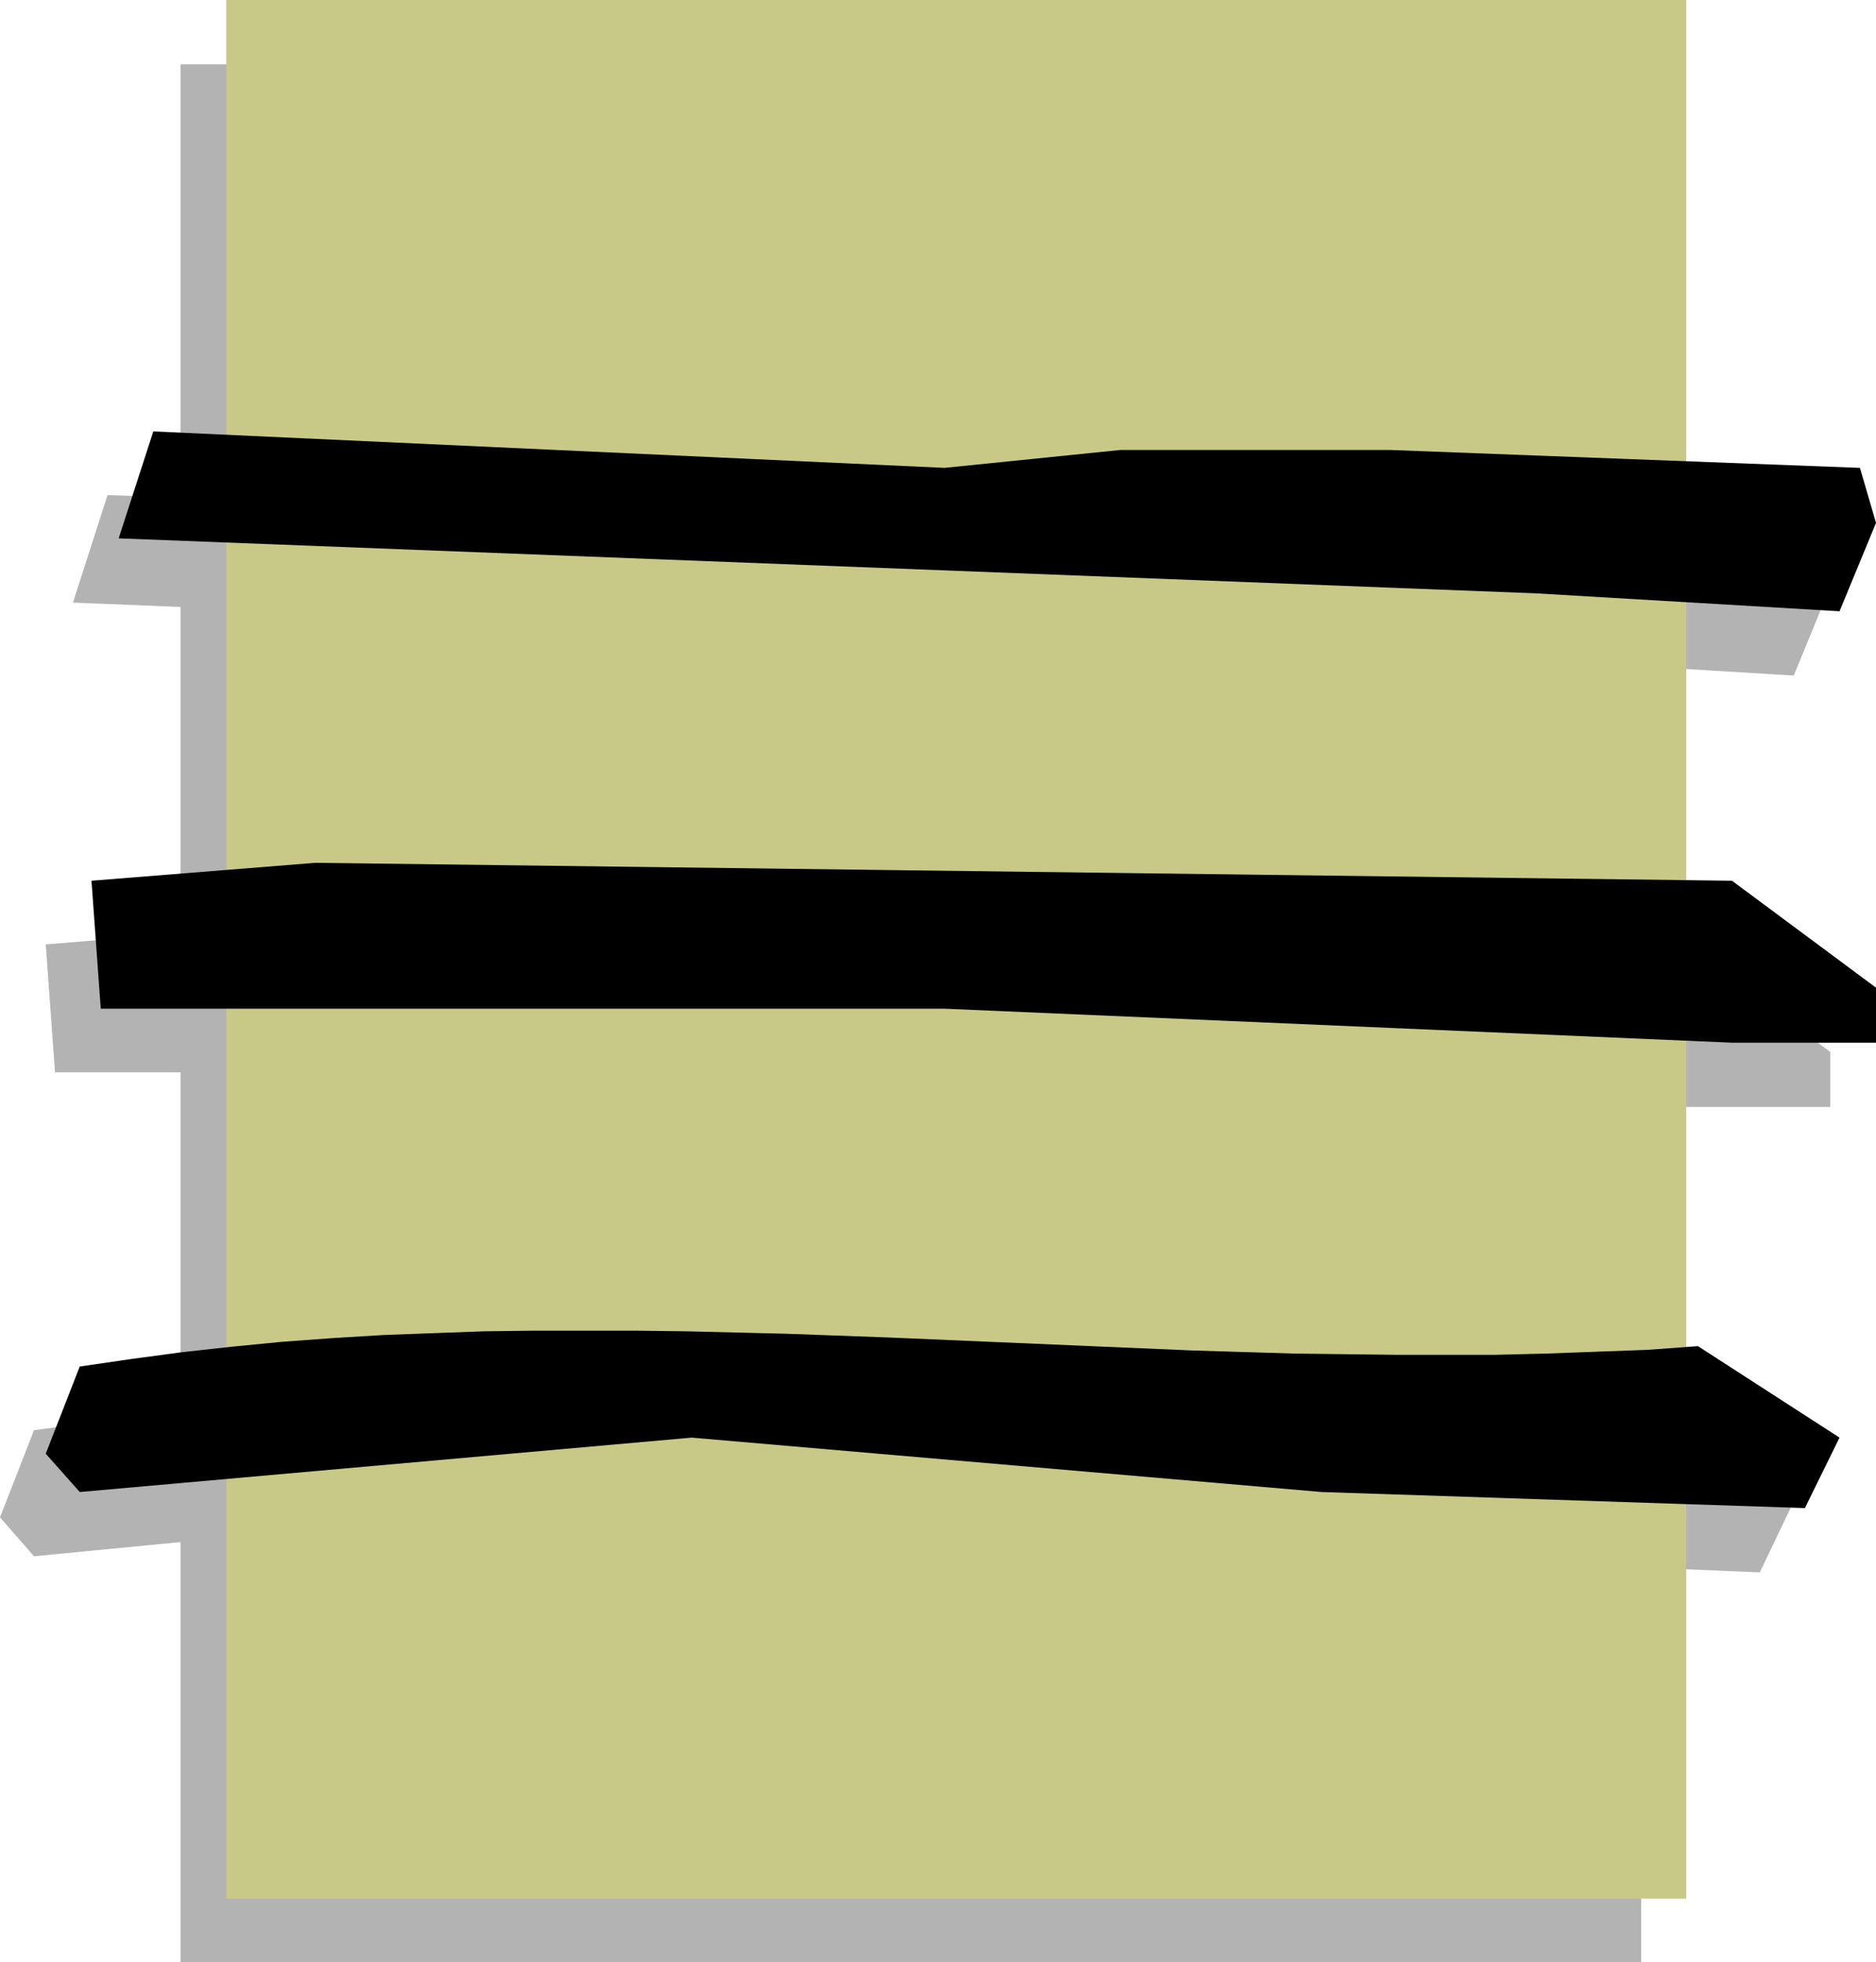 <?xml version="1.0" encoding="UTF-8" standalone="no"?>
<svg
   version="1.0"
   width="129.766mm"
   height="135.76mm"
   id="svg5"
   sodipodi:docname="Ancient Asian 1.wmf"
   xmlns:inkscape="http://www.inkscape.org/namespaces/inkscape"
   xmlns:sodipodi="http://sodipodi.sourceforge.net/DTD/sodipodi-0.dtd"
   xmlns="http://www.w3.org/2000/svg"
   xmlns:svg="http://www.w3.org/2000/svg">
  <sodipodi:namedview
     id="namedview5"
     pagecolor="#ffffff"
     bordercolor="#000000"
     borderopacity="0.25"
     inkscape:showpageshadow="2"
     inkscape:pageopacity="0.0"
     inkscape:pagecheckerboard="0"
     inkscape:deskcolor="#d1d1d1"
     inkscape:document-units="mm" />
  <defs
     id="defs1">
    <pattern
       id="WMFhbasepattern"
       patternUnits="userSpaceOnUse"
       width="6"
       height="6"
       x="0"
       y="0" />
  </defs>
  <path
     style="fill:#b3b3b3;fill-opacity:1;fill-rule:evenodd;stroke:none"
     d="M 47.187,130.095 V 16.807 H 429.048 V 137.206 l 45.248,1.778 4.202,14.383 -9.534,23.272 -39.915,-2.424 v 72.724 h 11.797 l 37.653,28.12 v 14.383 H 440.844 l -11.797,-0.646 v 79.835 h 2.909 l 37.006,23.918 -8.888,18.585 -31.027,-1.293 V 513.109 H 47.187 V 403.215 L 8.888,406.932 0,396.75 l 8.888,-22.787 4.848,-0.646 4.686,-0.808 9.696,-1.293 9.534,-1.293 9.534,-1.293 V 280.392 H 14.382 l -2.424,-33.453 35.229,-2.909 v -85.33 l -28.118,-1.131 9.05,-28.12 z"
     id="path1" />
  <path
     style="fill:#c9c987;fill-opacity:1;fill-rule:evenodd;stroke:none"
     d="M 59.146,0 H 440.844 V 496.463 H 59.146 Z"
     id="path2" />
  <path
     style="fill:#000000;fill-opacity:1;fill-rule:evenodd;stroke:none"
     d="m 20.846,390.124 -8.888,-10.02 8.888,-22.787 13.251,-1.939 13.251,-1.778 13.09,-1.454 13.251,-1.293 13.251,-0.97 13.251,-0.808 13.09,-0.485 13.251,-0.485 13.251,-0.162 h 13.251 13.251 l 13.251,0.162 26.341,0.646 26.502,0.97 26.502,1.131 26.341,1.131 26.502,1.131 26.502,0.808 13.09,0.162 13.251,0.162 h 13.251 13.251 l 13.251,-0.323 13.09,-0.485 13.251,-0.485 13.251,-0.97 v 0 l 37.006,23.918 -9.05,18.423 -126.371,-4.202 -164.67,-14.222 z"
     id="path3" />
  <path
     style="fill:#000000;fill-opacity:1;fill-rule:evenodd;stroke:none"
     d="m 452.803,272.635 -205.878,-8.889 H 68.034 26.341 l -2.424,-33.453 58.499,-4.687 370.387,4.687 37.653,27.958 v 14.383 z"
     id="path4" />
  <path
     style="fill:#000000;fill-opacity:1;fill-rule:evenodd;stroke:none"
     d="m 401.576,155.145 -370.548,-14.383 9.05,-27.958 206.848,9.535 46.056,-4.687 h 70.296 l 122.977,4.687 4.202,14.383 -9.534,23.11 z"
     id="path5" />
</svg>

